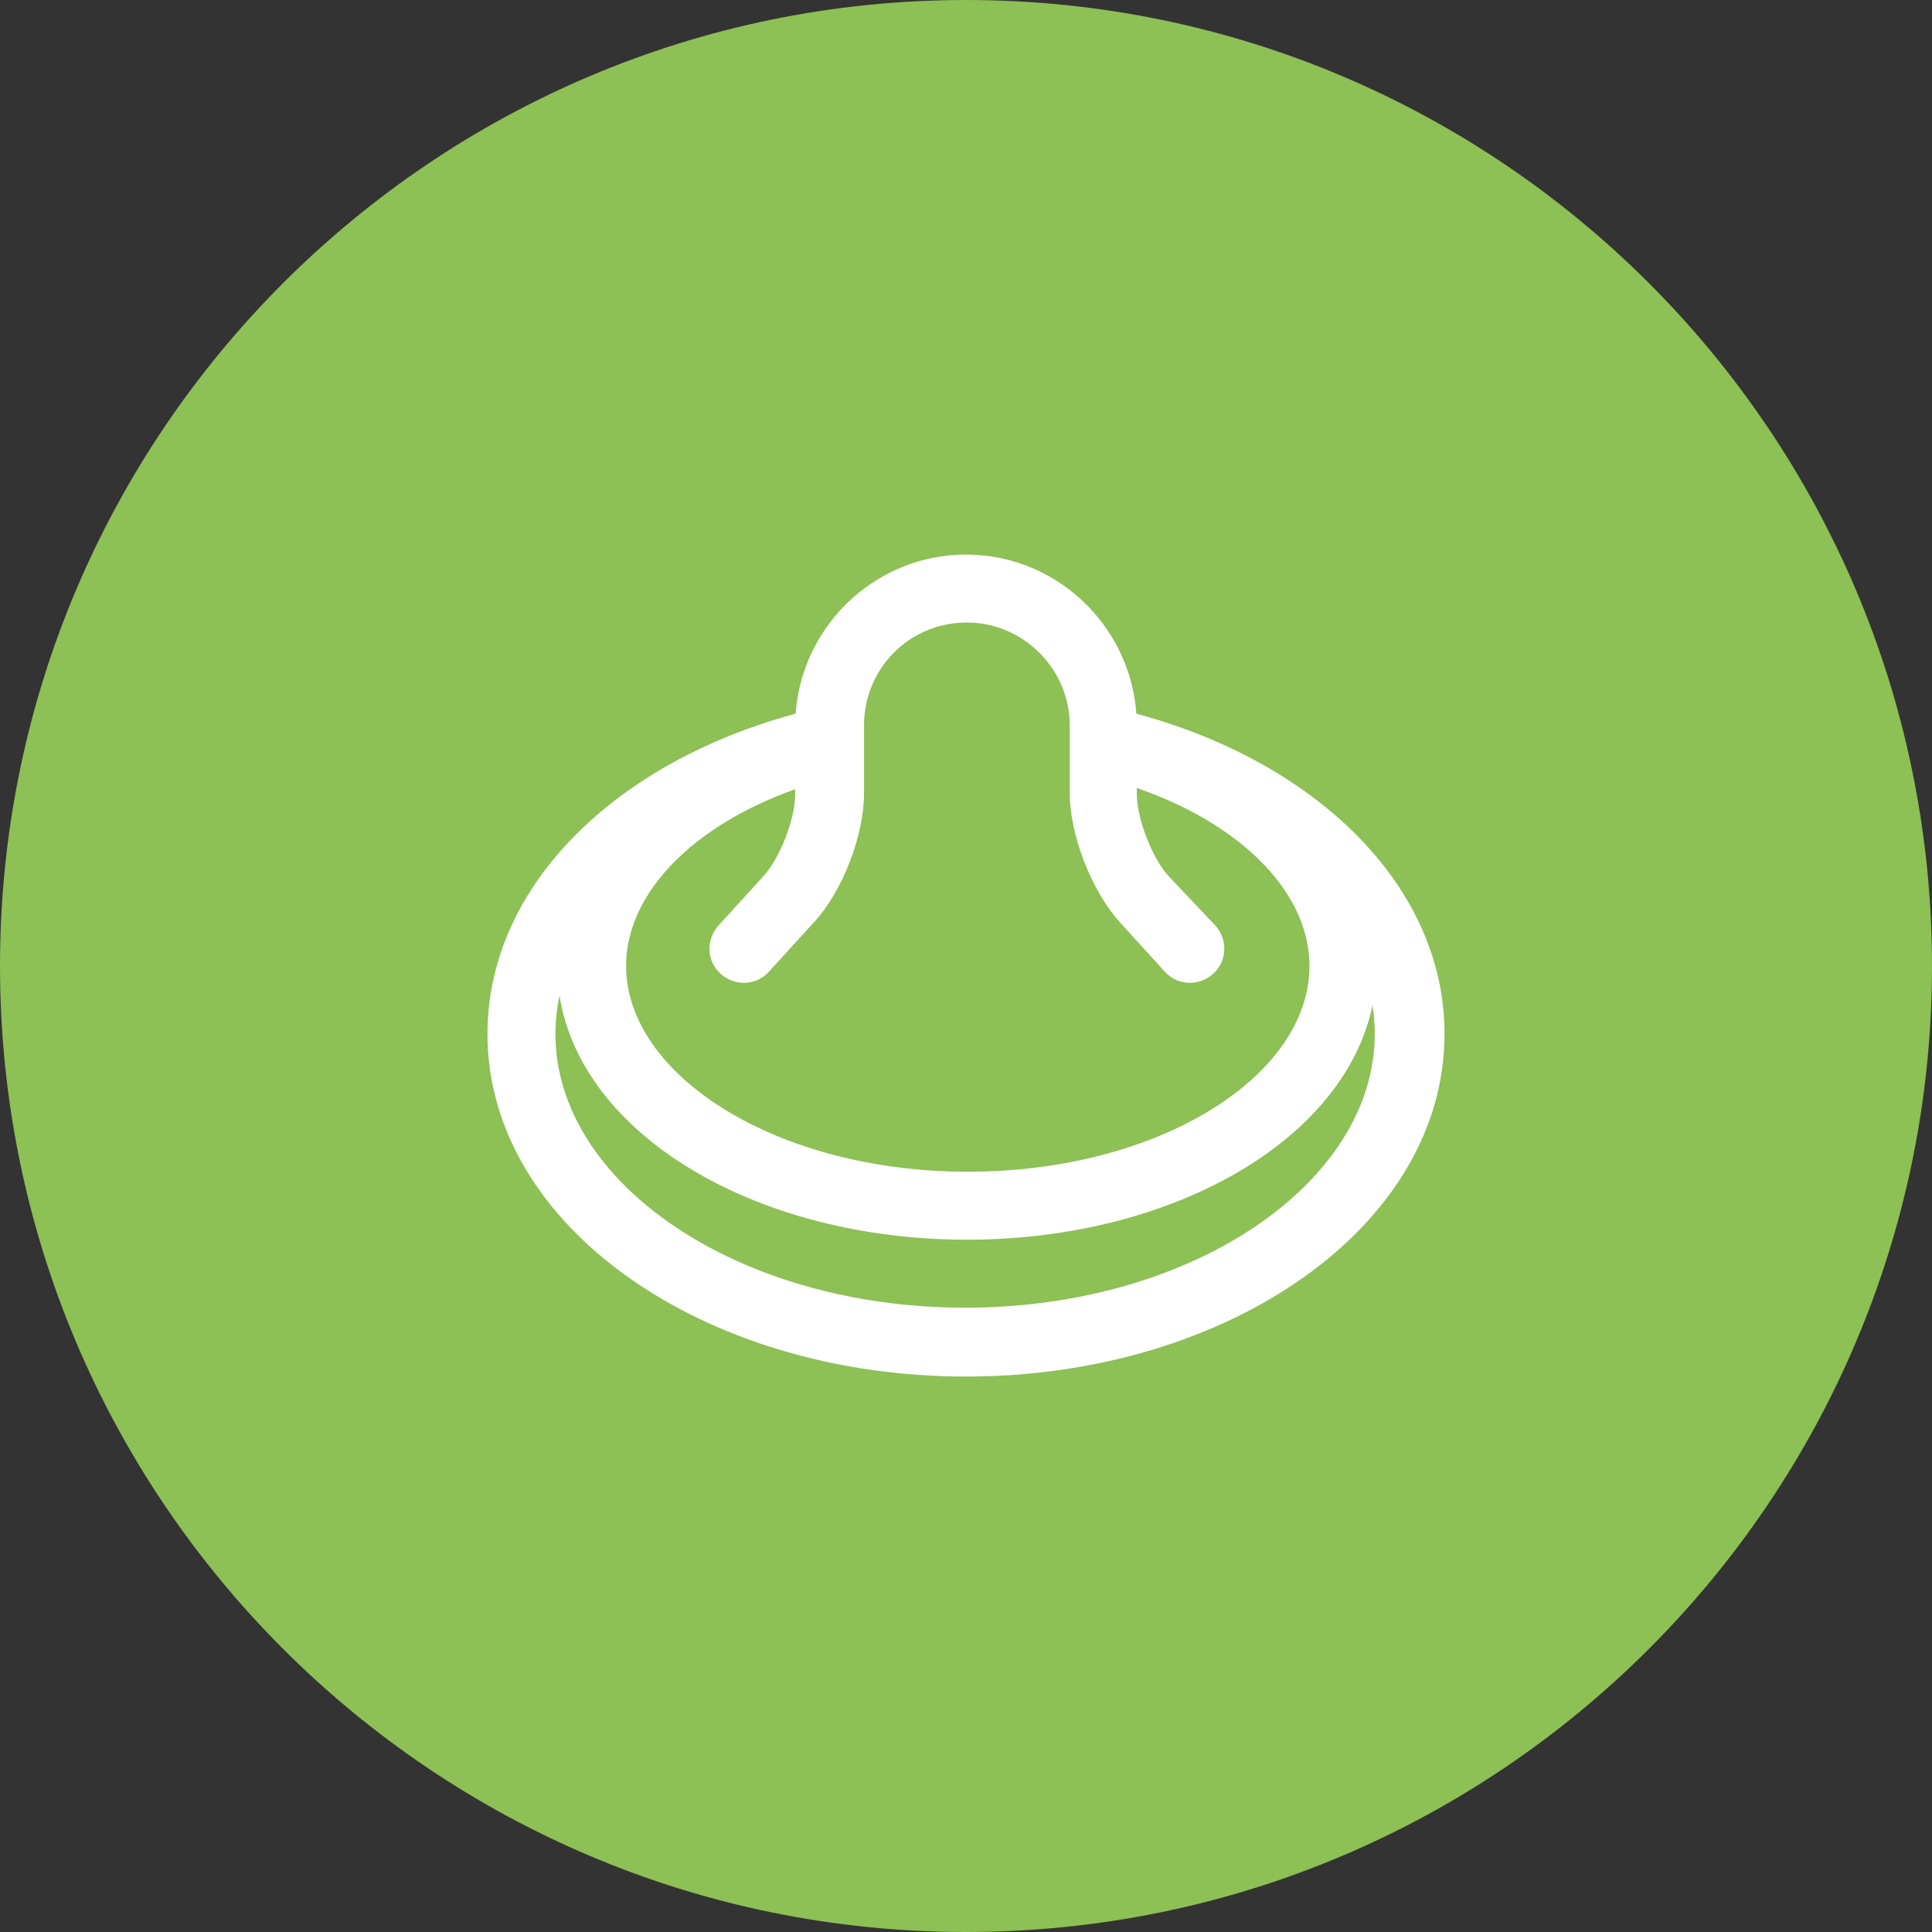 <svg viewBox="0 0 216 216" xmlns="http://www.w3.org/2000/svg"><rect x="0" y="0" width="216" height="216" fill="#333333" stroke="none"/><g fill="none"><path d="M216 108c0 59.6-48.4 108-108 108S0 167.6 0 108 48.4 0 108 0s108 48.4 108 108" fill="#8DC055"/><g fill="#fff"><path d="M123.3 78.9c22 4.6 38.2 19.1 38.2 36.7 0 21.5-24.2 38.3-53.5 38.3s-53.5-16.8-53.5-38.3c0-17.6 16.2-32.1 38.2-36.7v7.8c-17.9 4.3-30.6 15.8-30.6 28.9 0 16.6 20.3 30.6 45.8 30.6 25.6 0 45.8-14.1 45.8-30.6 0-13.1-12.7-24.6-30.6-28.9v-7.8h.2z"/><path d="M123.3 79.1c17.7 4.1 30.6 15.2 30.6 28.9 0 17.4-20.8 30.6-45.8 30.6-25.1 0-45.8-13.3-45.8-30.6 0-13.7 12.9-24.8 30.6-28.9V87C79.3 90.6 70 98.9 70 108c0 12.2 16.8 23 38.2 23s38.2-10.7 38.2-23c0-9.1-9.3-17.4-22.9-21v-7.9h-.2z"/><path d="M130.6 97.9c-1.8-2-3.5-6.4-3.5-9.1v-7.6c0-10.6-8.6-19.2-19.1-19.2s-19.1 8.6-19.1 19.2v7.6c0 2.8-1.7 7.1-3.5 9.1l-5.1 5.6c-1.4 1.6-1.3 4 .3 5.4s4 1.3 5.4-.3l5.1-5.6c3.1-3.4 5.5-9.6 5.5-14.3v-7.6c0-6.4 5.1-11.5 11.5-11.5 6.3 0 11.5 5.2 11.5 11.5v7.6c0 4.6 2.4 10.8 5.5 14.3l5.1 5.6c1.4 1.6 3.8 1.7 5.4.3s1.7-3.8.3-5.4l-5.3-5.6z"/></g></g></svg>